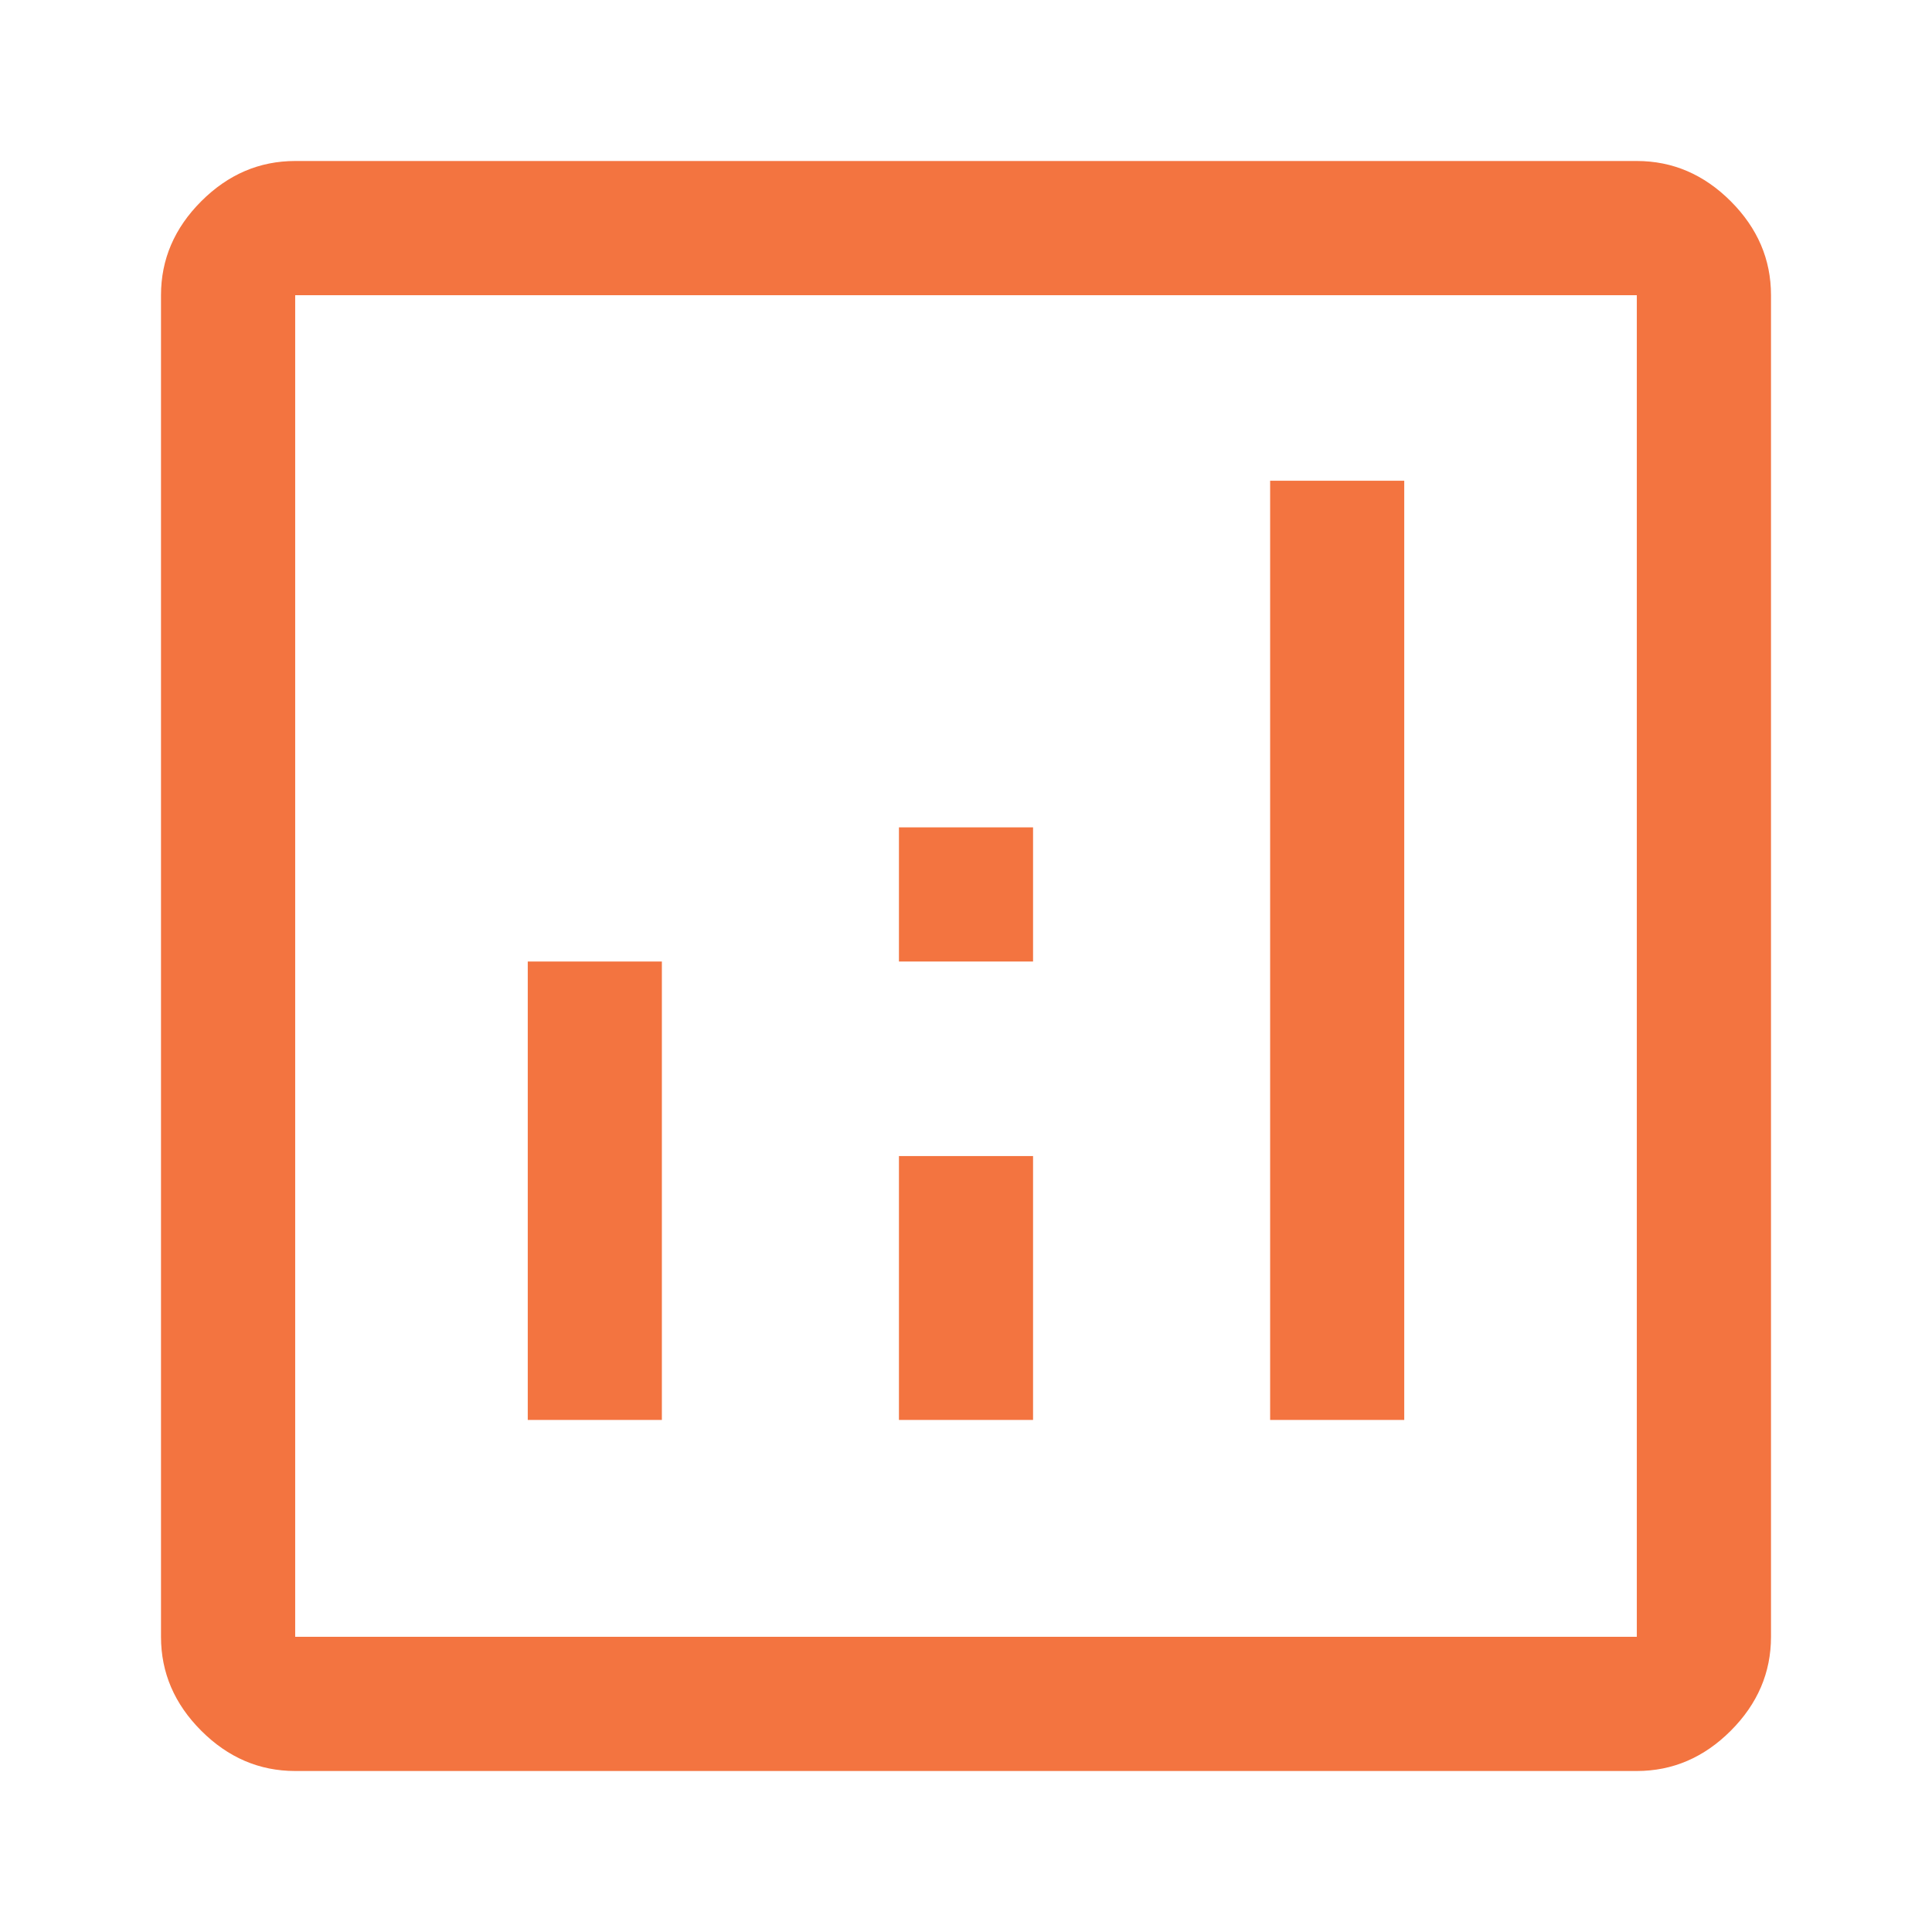 <svg width="24" height="24" viewBox="0 0 24 24" fill="none" xmlns="http://www.w3.org/2000/svg">
<path d="M6.556 17.639H8.222V11.944H6.556V17.639ZM15.778 17.639H17.444V5.972H15.778V17.639ZM11.167 17.639H12.833V14.361H11.167V17.639ZM11.167 11.944H12.833V10.278H11.167V11.944ZM3.667 22C3.222 22 2.833 21.833 2.5 21.5C2.167 21.167 2 20.778 2 20.333V3.667C2 3.222 2.167 2.833 2.5 2.5C2.833 2.167 3.222 2 3.667 2H20.333C20.778 2 21.167 2.167 21.5 2.5C21.833 2.833 22 3.222 22 3.667V20.333C22 20.778 21.833 21.167 21.5 21.5C21.167 21.833 20.778 22 20.333 22H3.667ZM3.667 20.333H20.333V3.667H3.667V20.333Z" fill="#F37440"/>
</svg>
